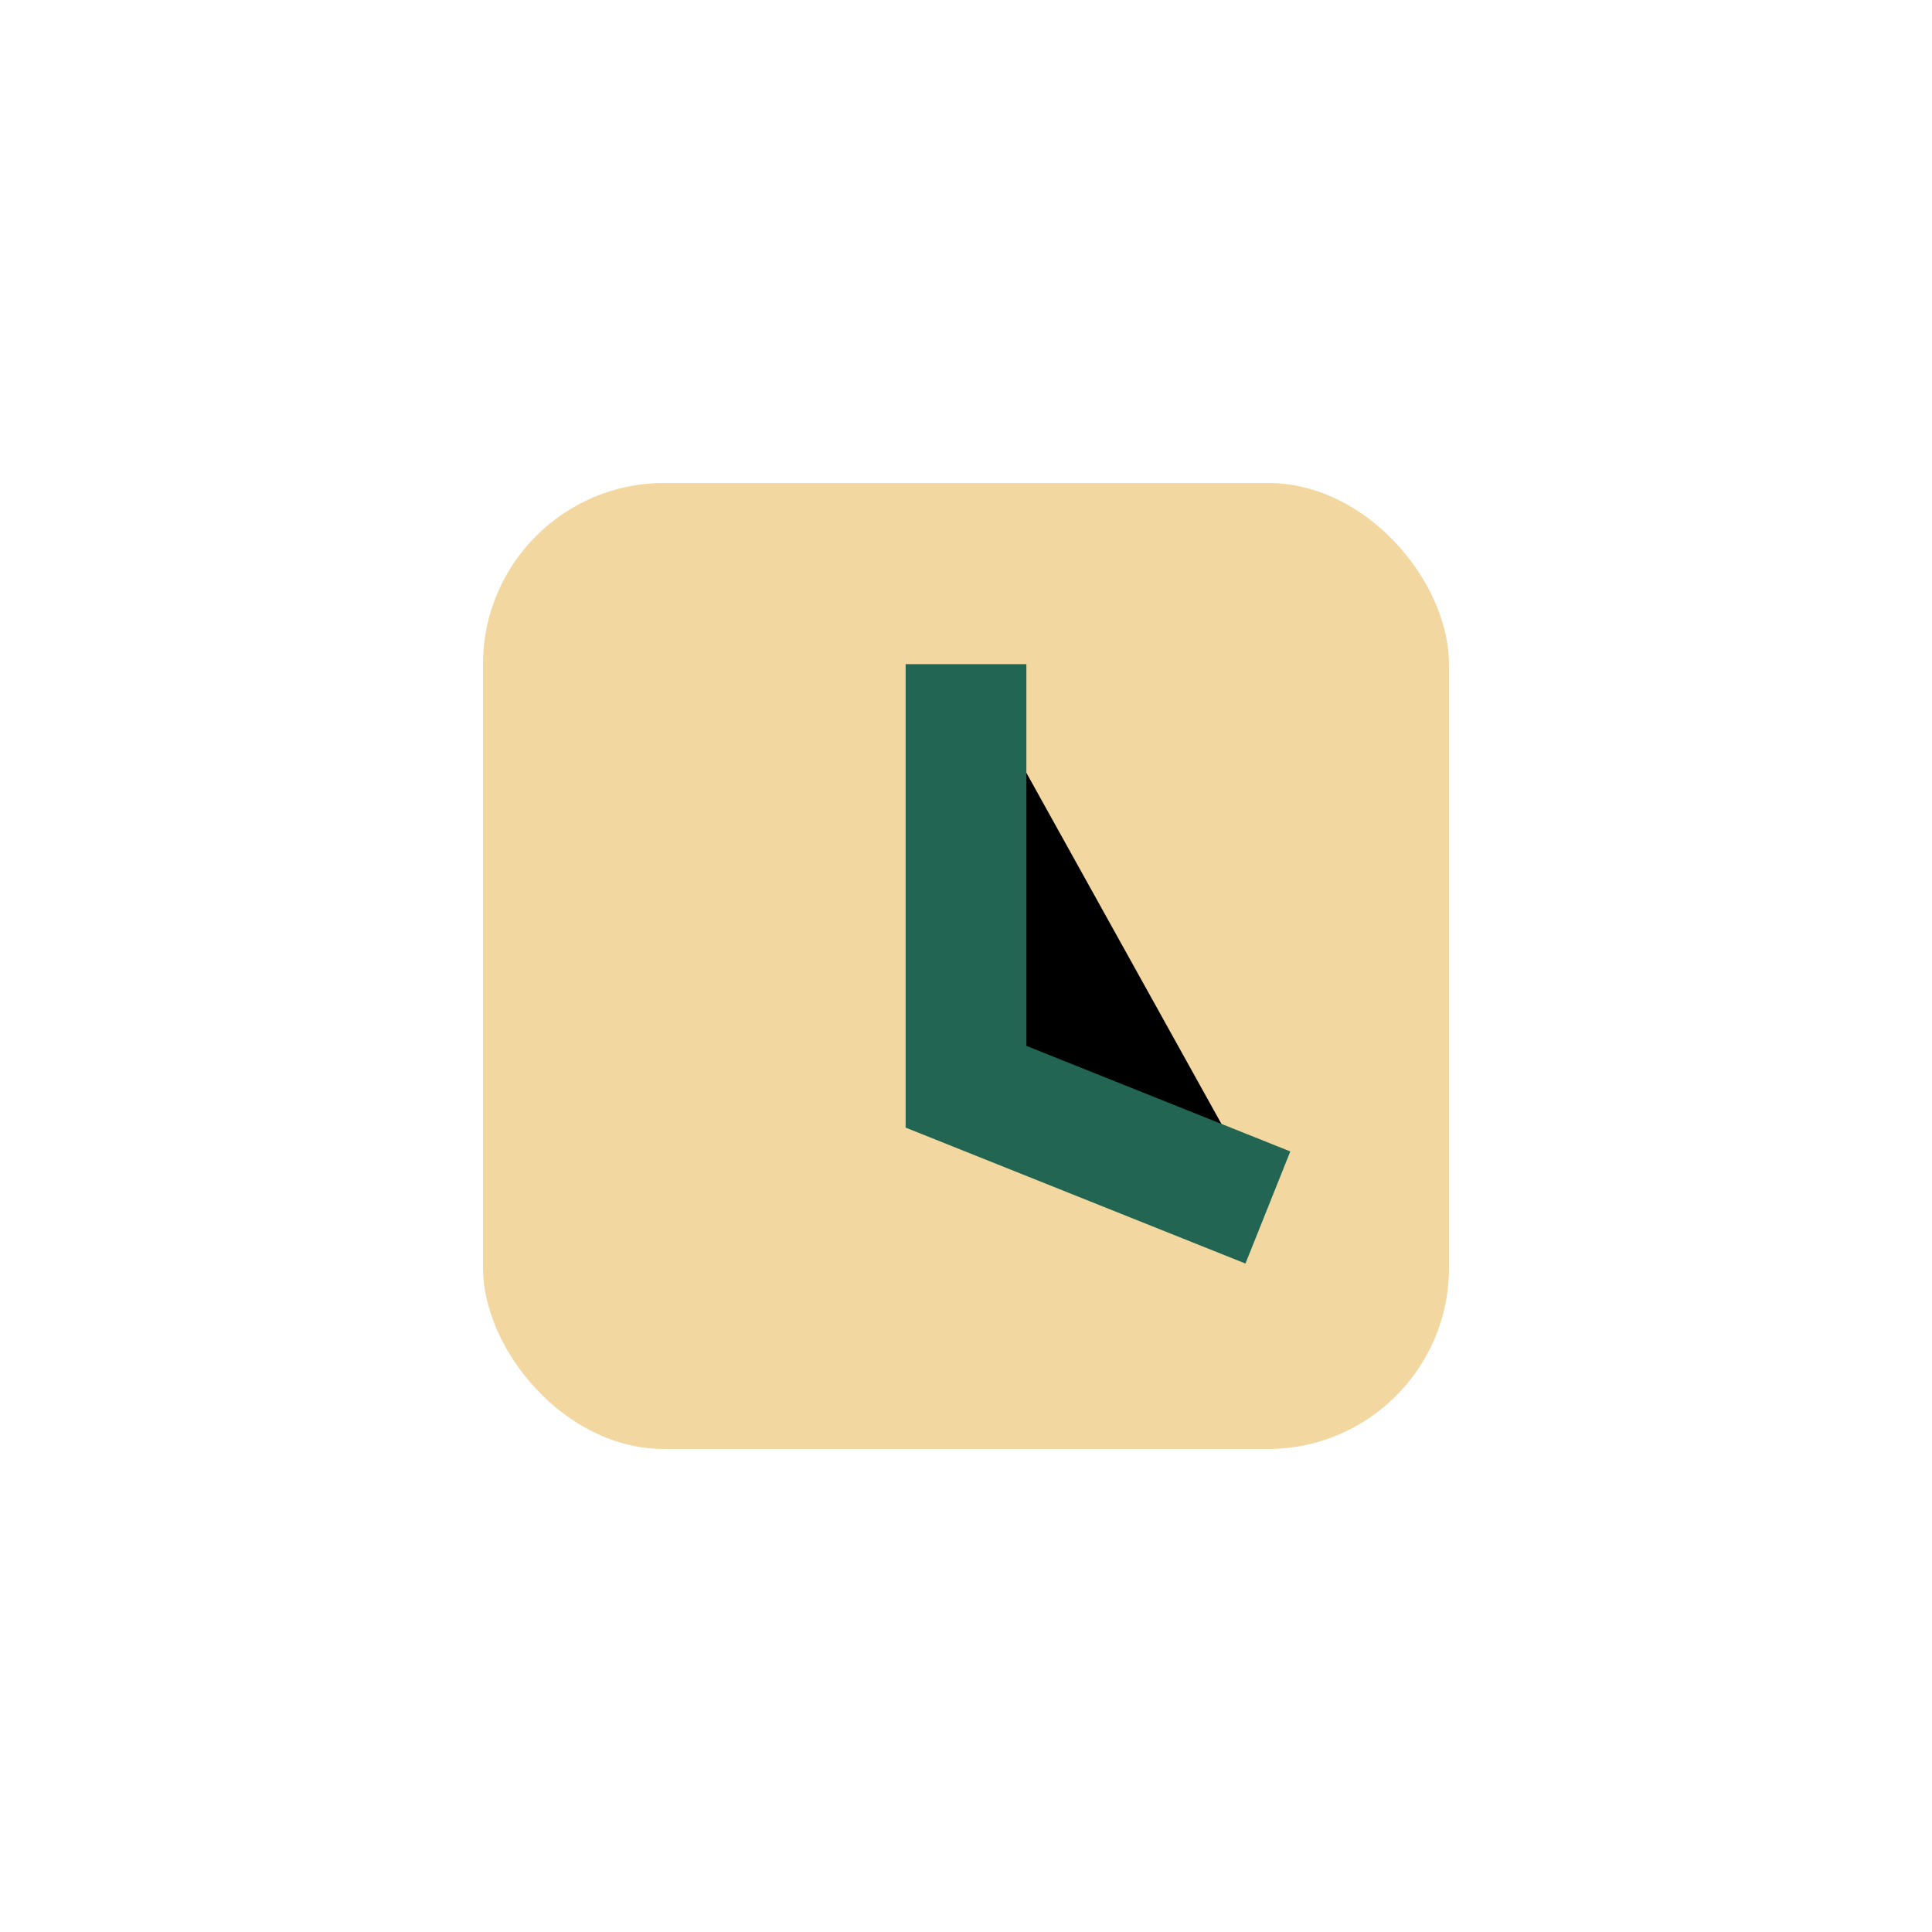 <?xml version="1.0" encoding="UTF-8"?>
<svg xmlns="http://www.w3.org/2000/svg" width="32" height="32" viewBox="0 0 32 32"><rect x="8" y="8" width="16" height="16" rx="3" fill="#F2D7A0"/><path d="M16 11v7l5 2" stroke="#236553" stroke-width="2"/></svg>
